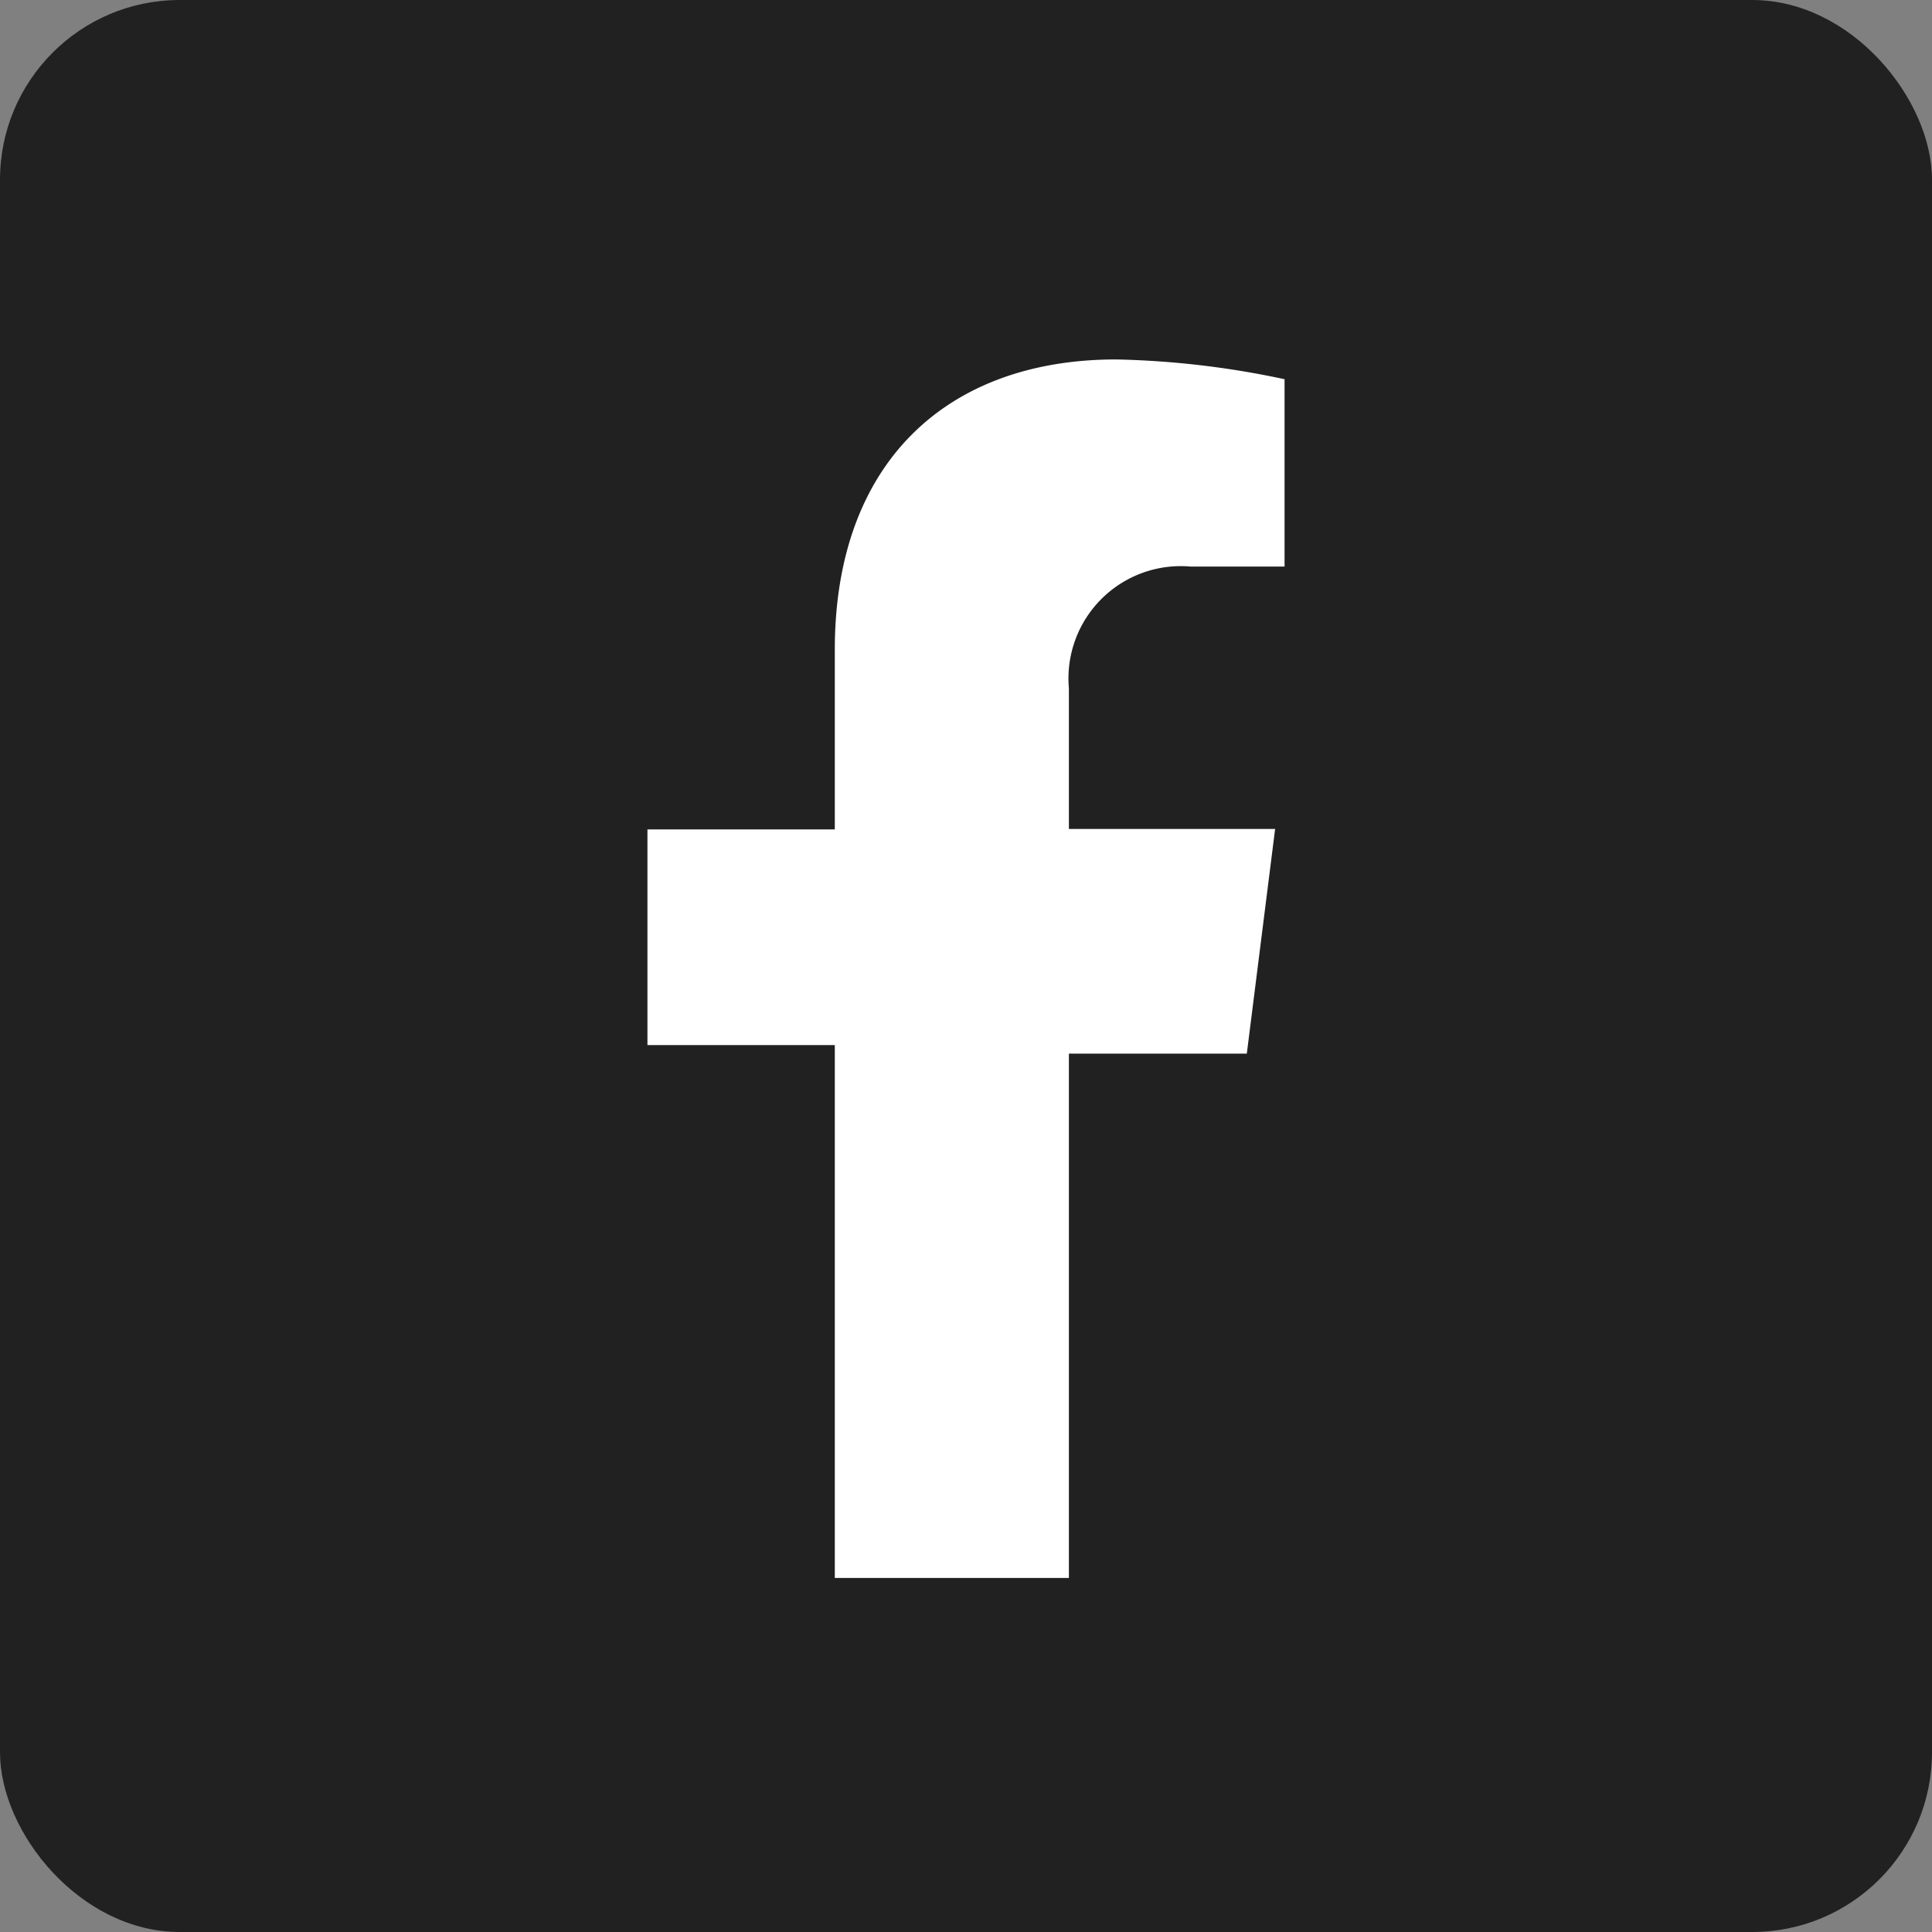 <svg xmlns="http://www.w3.org/2000/svg" viewBox="0 0 43 43"><rect x="0" y="0" width="43" height="43" fill="#808080" stroke="none"/><defs><style>.cls-1{fill:#212121;}.cls-2{fill:#fff;}</style></defs><g id="圖層_2" data-name="圖層 2"><g id="圖層_1-2" data-name="圖層 1"><rect class="cls-1" width="43" height="43" rx="4"/><path class="cls-2" d="M27.75,23.45l.63-5H23.79V15.32a2.5,2.5,0,0,1,2.71-2.71h2.09V8.44A19.74,19.74,0,0,0,24.84,8c-3.76,0-6.26,2.29-6.26,6.46v4H14.41v4.8h4.17V35.12h5.21V23.45Z"/></g></g></svg>